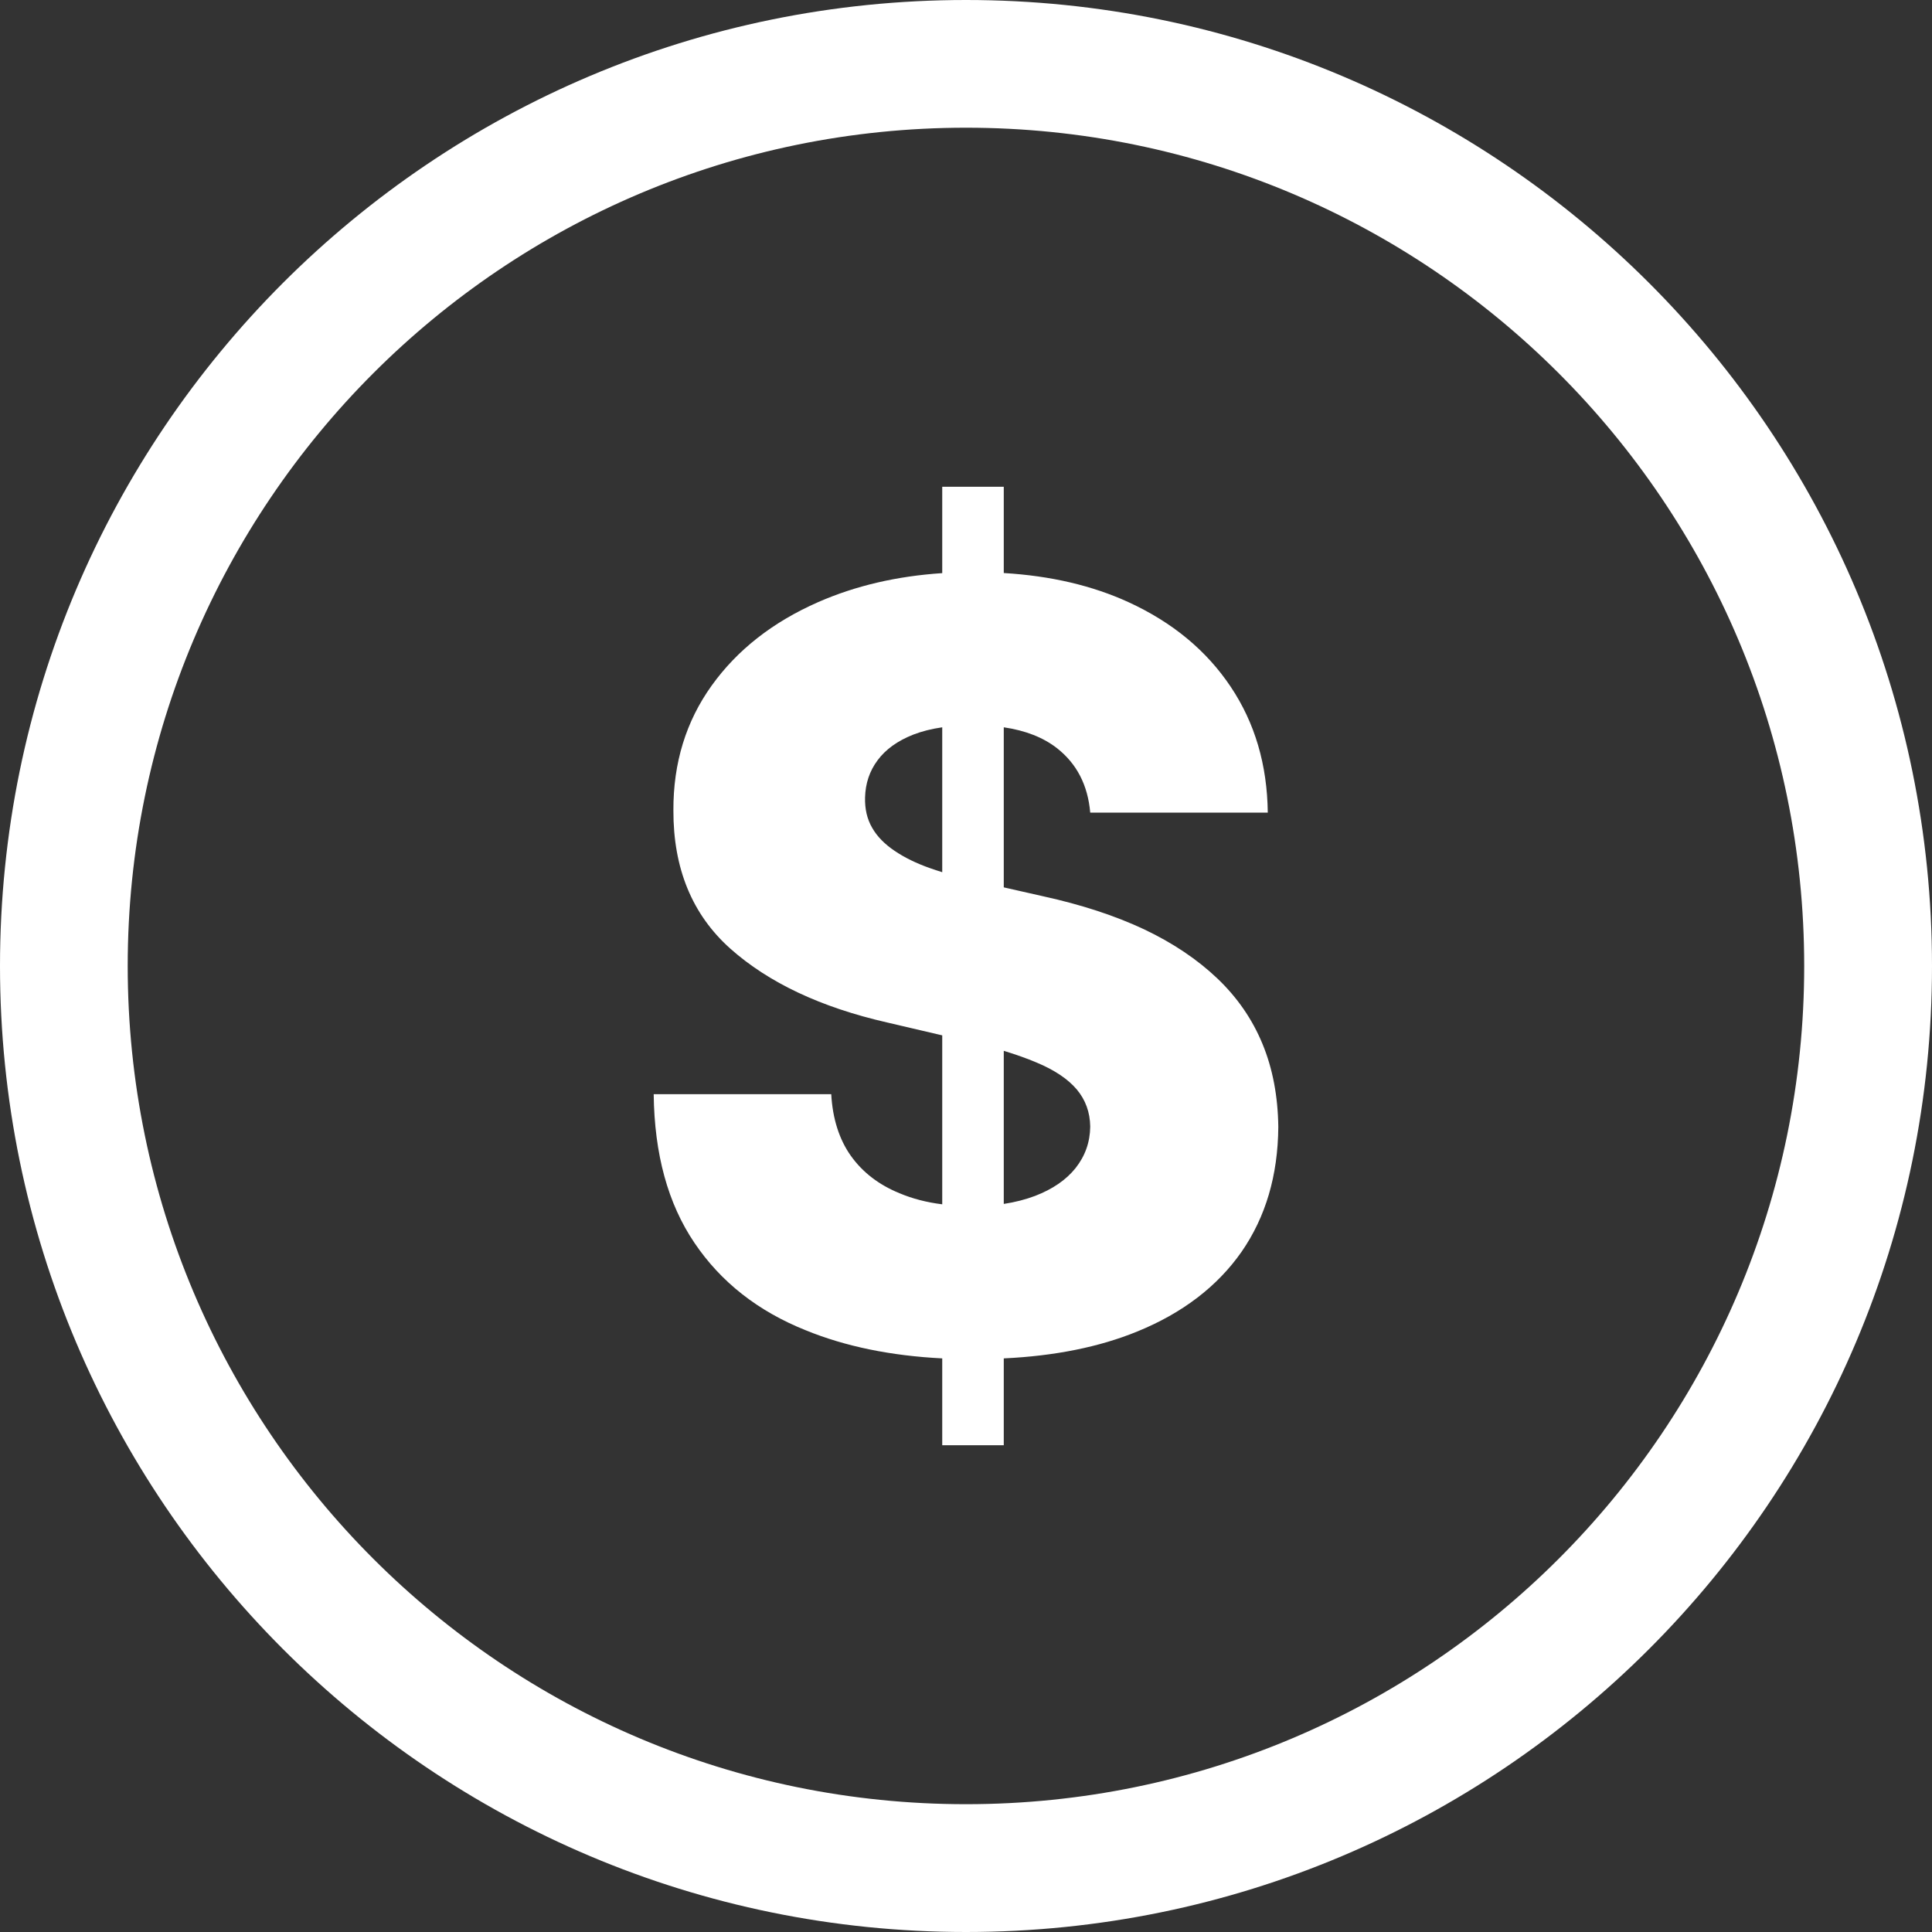 <?xml version="1.0" encoding="utf-8"?>
<svg xmlns="http://www.w3.org/2000/svg" fill="none" height="20" viewBox="0 0 20 20" width="20">
<rect x="0" y="0" width="20" height="20" fill="#333333" stroke="none"/>
<g clip-path="url(#clip0_18736_38129)">
<path d="M10 0C12.761 0 15.261 1.12 17.071 2.929C18.881 4.739 20 7.239 20 10C20 12.761 18.881 15.261 17.071 17.071C15.261 18.881 12.761 20 10 20C7.239 20 4.739 18.881 2.929 17.071C1.12 15.261 0 12.761 0 10C0 7.239 1.12 4.739 2.929 2.929C4.739 1.12 7.239 0 10 0ZM11.286 8.412C11.261 8.126 11.146 7.906 10.943 7.746C10.801 7.635 10.617 7.562 10.391 7.529V9.186L10.802 9.279C11.193 9.365 11.541 9.478 11.843 9.62C12.143 9.762 12.396 9.933 12.602 10.129C12.807 10.324 12.964 10.551 13.069 10.806C13.175 11.062 13.229 11.35 13.233 11.666C13.229 12.169 13.102 12.598 12.853 12.958C12.602 13.317 12.241 13.593 11.772 13.784C11.38 13.944 10.92 14.037 10.391 14.062V14.961H9.754V14.062C9.223 14.035 8.752 13.939 8.341 13.771C7.846 13.573 7.462 13.271 7.189 12.866C6.914 12.46 6.774 11.947 6.767 11.327H8.605C8.619 11.581 8.688 11.796 8.808 11.965C8.93 12.136 9.098 12.265 9.311 12.352C9.446 12.409 9.593 12.447 9.754 12.467V10.718L9.185 10.585C8.497 10.428 7.957 10.173 7.56 9.82C7.165 9.467 6.969 8.99 6.971 8.388C6.969 7.897 7.102 7.466 7.368 7.096C7.633 6.727 8 6.439 8.472 6.232C8.856 6.064 9.283 5.964 9.754 5.933V5.039H10.391V5.932C10.877 5.961 11.308 6.062 11.683 6.234C12.138 6.443 12.489 6.734 12.74 7.109C12.991 7.484 13.118 7.917 13.124 8.412H11.286ZM9.754 7.529C9.643 7.545 9.544 7.57 9.456 7.604C9.29 7.669 9.167 7.759 9.085 7.87C9.001 7.982 8.959 8.111 8.955 8.255C8.952 8.375 8.976 8.479 9.029 8.57C9.081 8.661 9.159 8.739 9.261 8.808C9.363 8.877 9.487 8.938 9.63 8.988C9.671 9.002 9.712 9.016 9.754 9.029V7.529ZM10.391 12.463C10.509 12.445 10.617 12.417 10.715 12.38C10.897 12.31 11.037 12.214 11.135 12.091C11.234 11.965 11.284 11.823 11.286 11.663C11.284 11.514 11.237 11.385 11.146 11.277C11.055 11.17 10.917 11.077 10.73 10.999C10.631 10.957 10.518 10.917 10.391 10.878V12.463ZM16.136 3.864C14.566 2.294 12.396 1.322 10 1.322C7.604 1.322 5.434 2.294 3.864 3.864C2.294 5.434 1.322 7.604 1.322 10C1.322 12.396 2.294 14.566 3.864 16.136C5.434 17.706 7.604 18.677 10 18.677C12.396 18.677 14.566 17.706 16.136 16.136C17.706 14.566 18.677 12.396 18.677 10C18.677 7.604 17.706 5.434 16.136 3.864Z" fill="white"/>
</g>
<defs>
<clipPath id="clip0_18736_38129">
<rect fill="white" height="20" width="20"/>
</clipPath>
</defs>
</svg>